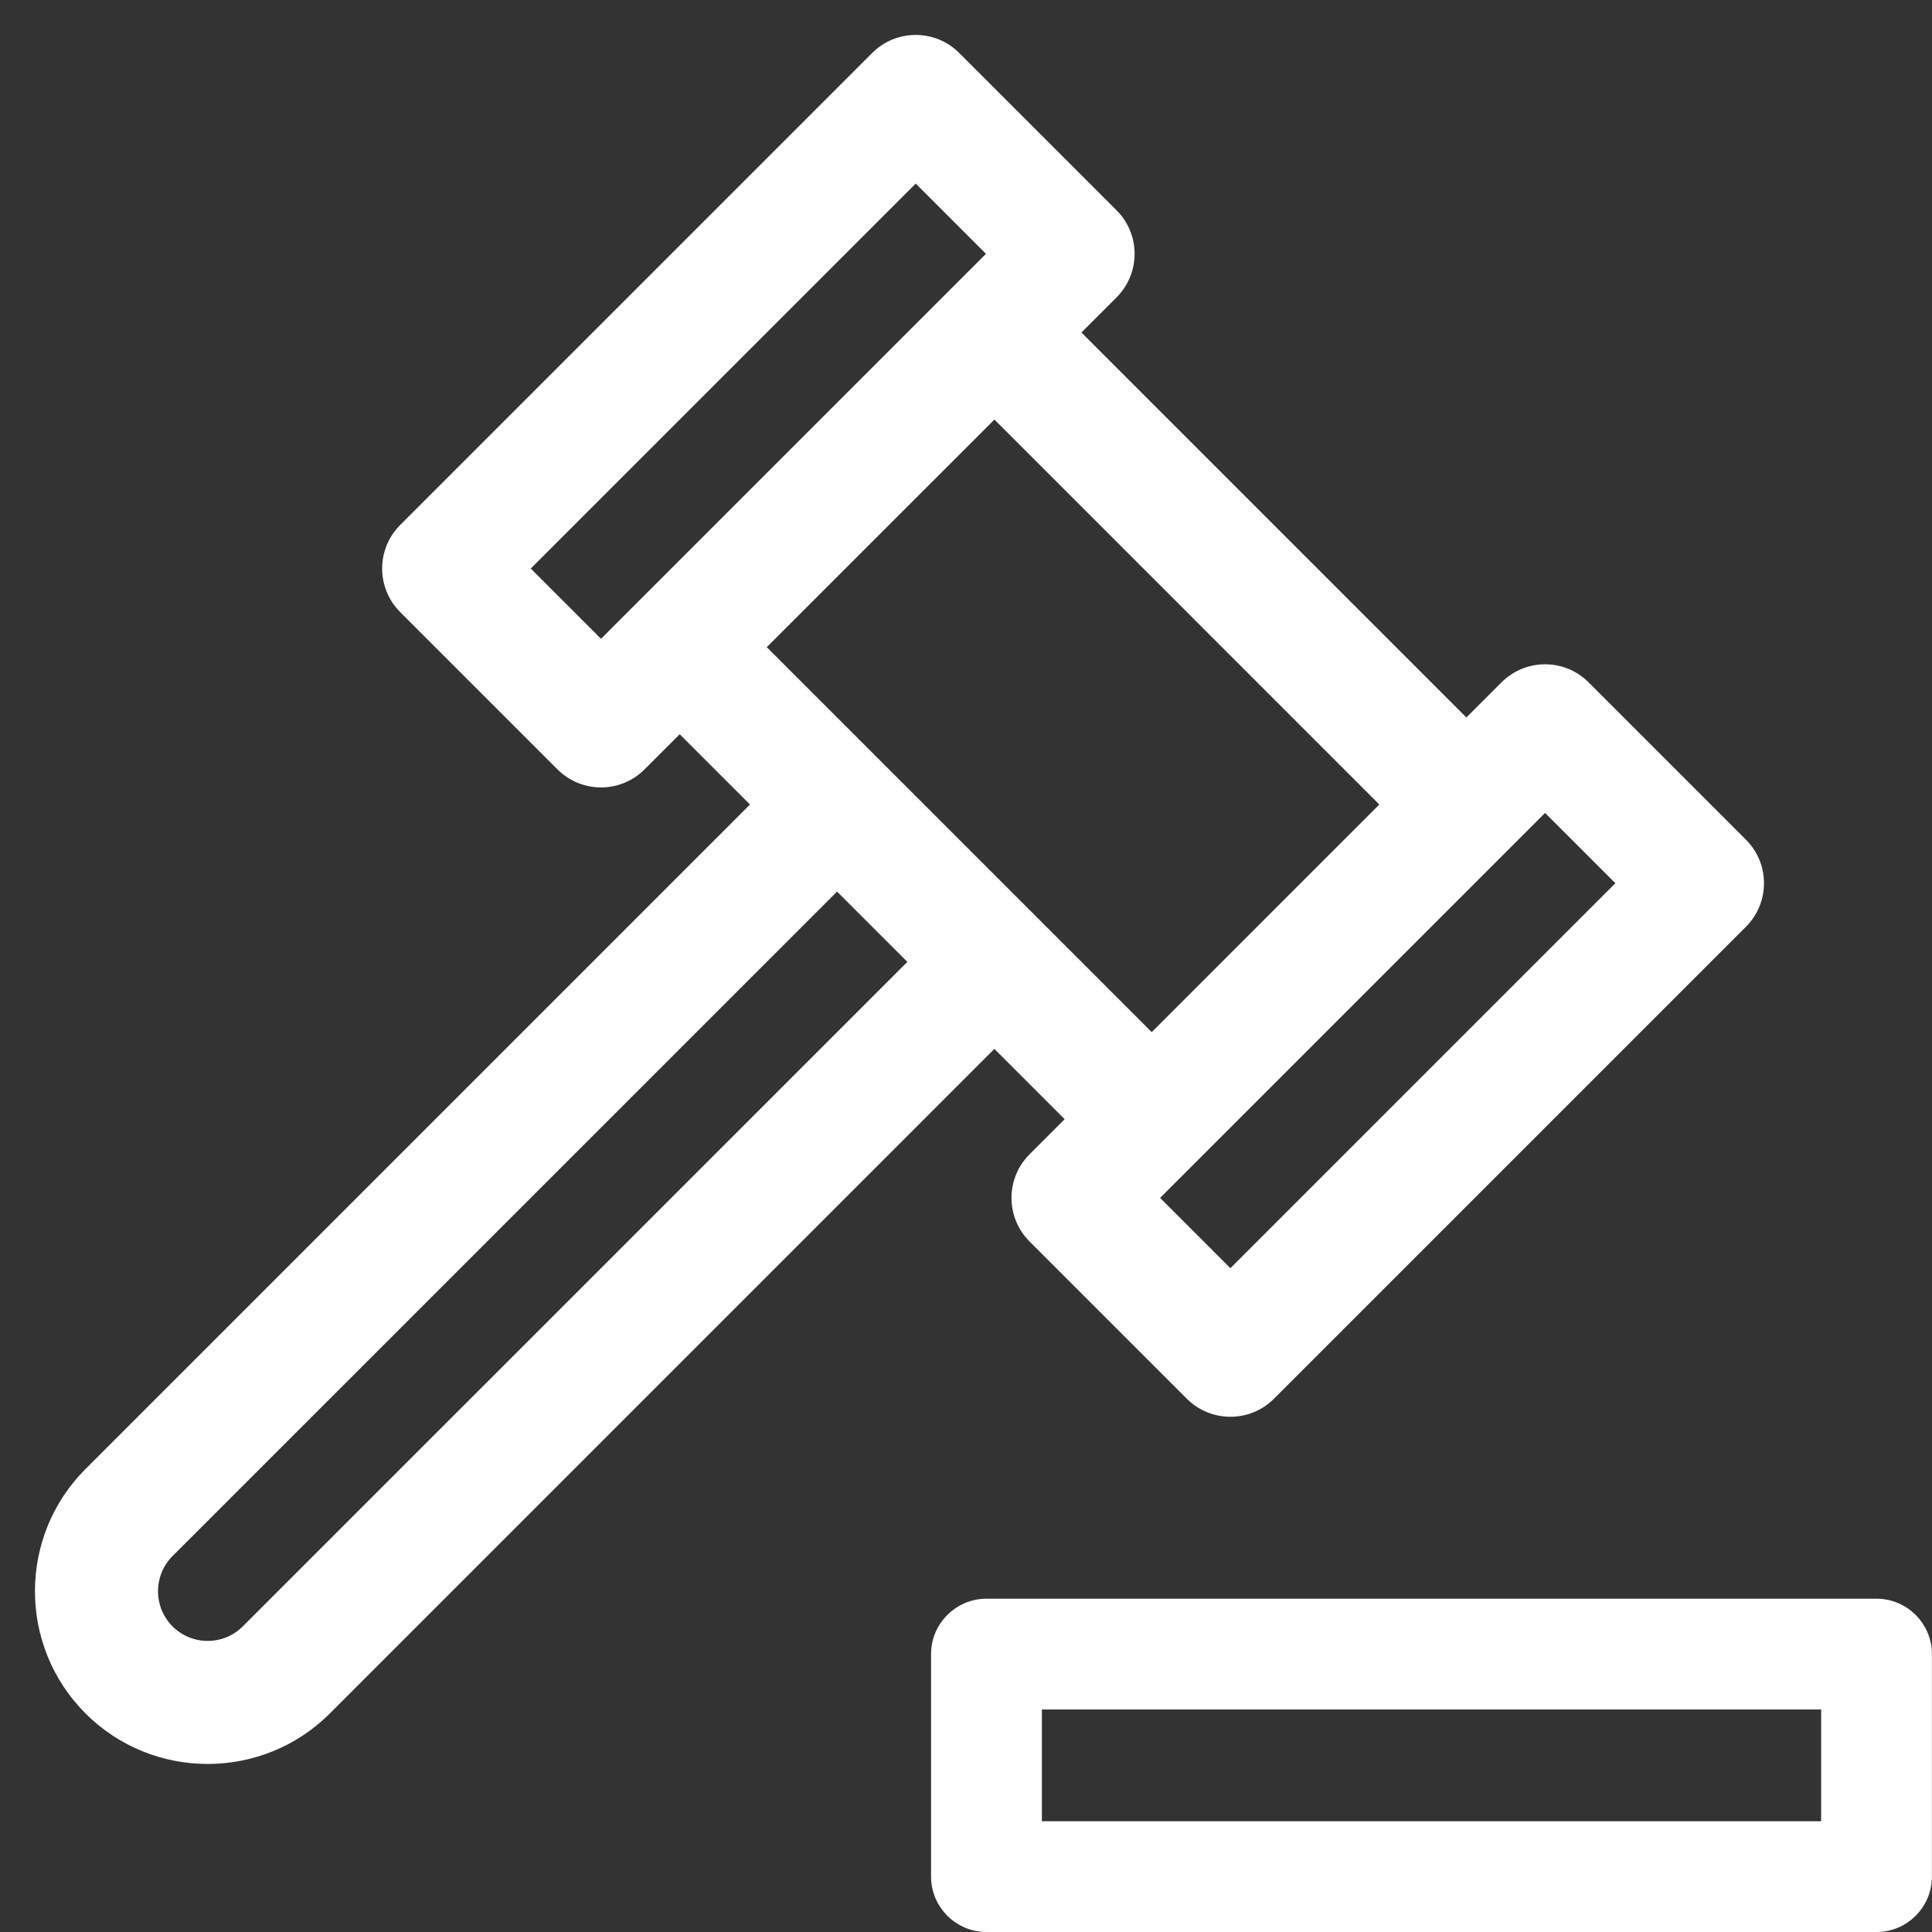 <svg xmlns="http://www.w3.org/2000/svg" width="47" height="47" viewBox="0 0 47 47" fill="none"><rect x="0" y="0" width="47" height="47" fill="#333333" stroke="none"/><g id="Group"><path id="Vector" d="M25.346 41.437H25.196V41.587V44.305V44.455H25.346H44.303H44.453V44.305V41.587V41.437H44.303H25.346ZM22.8 45.652V40.239C22.8 39.578 23.337 39.042 23.998 39.042H45.65C46.312 39.042 46.848 39.578 46.848 40.239V45.652C46.848 46.314 46.312 46.85 45.65 46.85H23.998C23.337 46.85 22.8 46.314 22.8 45.652Z" fill="white" stroke="white" stroke-width="0.3"></path><path id="Vector_2" d="M2.186 41.577C2.976 42.367 4.014 42.762 5.052 42.762C6.09 42.762 7.129 42.367 7.919 41.577L24.19 25.305L26.112 27.227L25.151 28.188C24.625 28.714 24.625 29.568 25.151 30.094L28.979 33.922C29.242 34.185 29.587 34.316 29.932 34.316C30.277 34.316 30.622 34.185 30.885 33.922L42.368 22.439C42.894 21.912 42.894 21.059 42.368 20.533L38.54 16.705C38.014 16.179 37.16 16.179 36.634 16.705L35.673 17.666L26.096 8.089L27.057 7.128C27.31 6.875 27.452 6.533 27.452 6.175C27.452 5.818 27.31 5.475 27.057 5.222L23.23 1.395C22.703 0.868 21.85 0.868 21.324 1.395L9.841 12.878C9.315 13.404 9.315 14.257 9.841 14.784L13.668 18.611C13.921 18.864 14.264 19.006 14.621 19.006C14.979 19.006 15.322 18.864 15.574 18.611L16.535 17.65L18.457 19.572L2.186 35.843C0.605 37.424 0.605 39.996 2.186 41.577ZM24.198 6.175L14.621 15.752L12.7 13.831L22.277 4.254L24.198 6.175ZM28.01 29.141L37.587 19.564L39.509 21.486L29.932 31.063L28.01 29.141ZM28.018 25.321L18.441 15.744L24.191 9.995L33.767 19.572L28.018 25.321ZM4.091 37.749L20.363 21.478L22.285 23.4L6.013 39.671C5.483 40.201 4.621 40.201 4.091 39.671C3.562 39.141 3.562 38.279 4.091 37.749Z" fill="white" stroke="white" stroke-width="0.3"></path></g></svg>